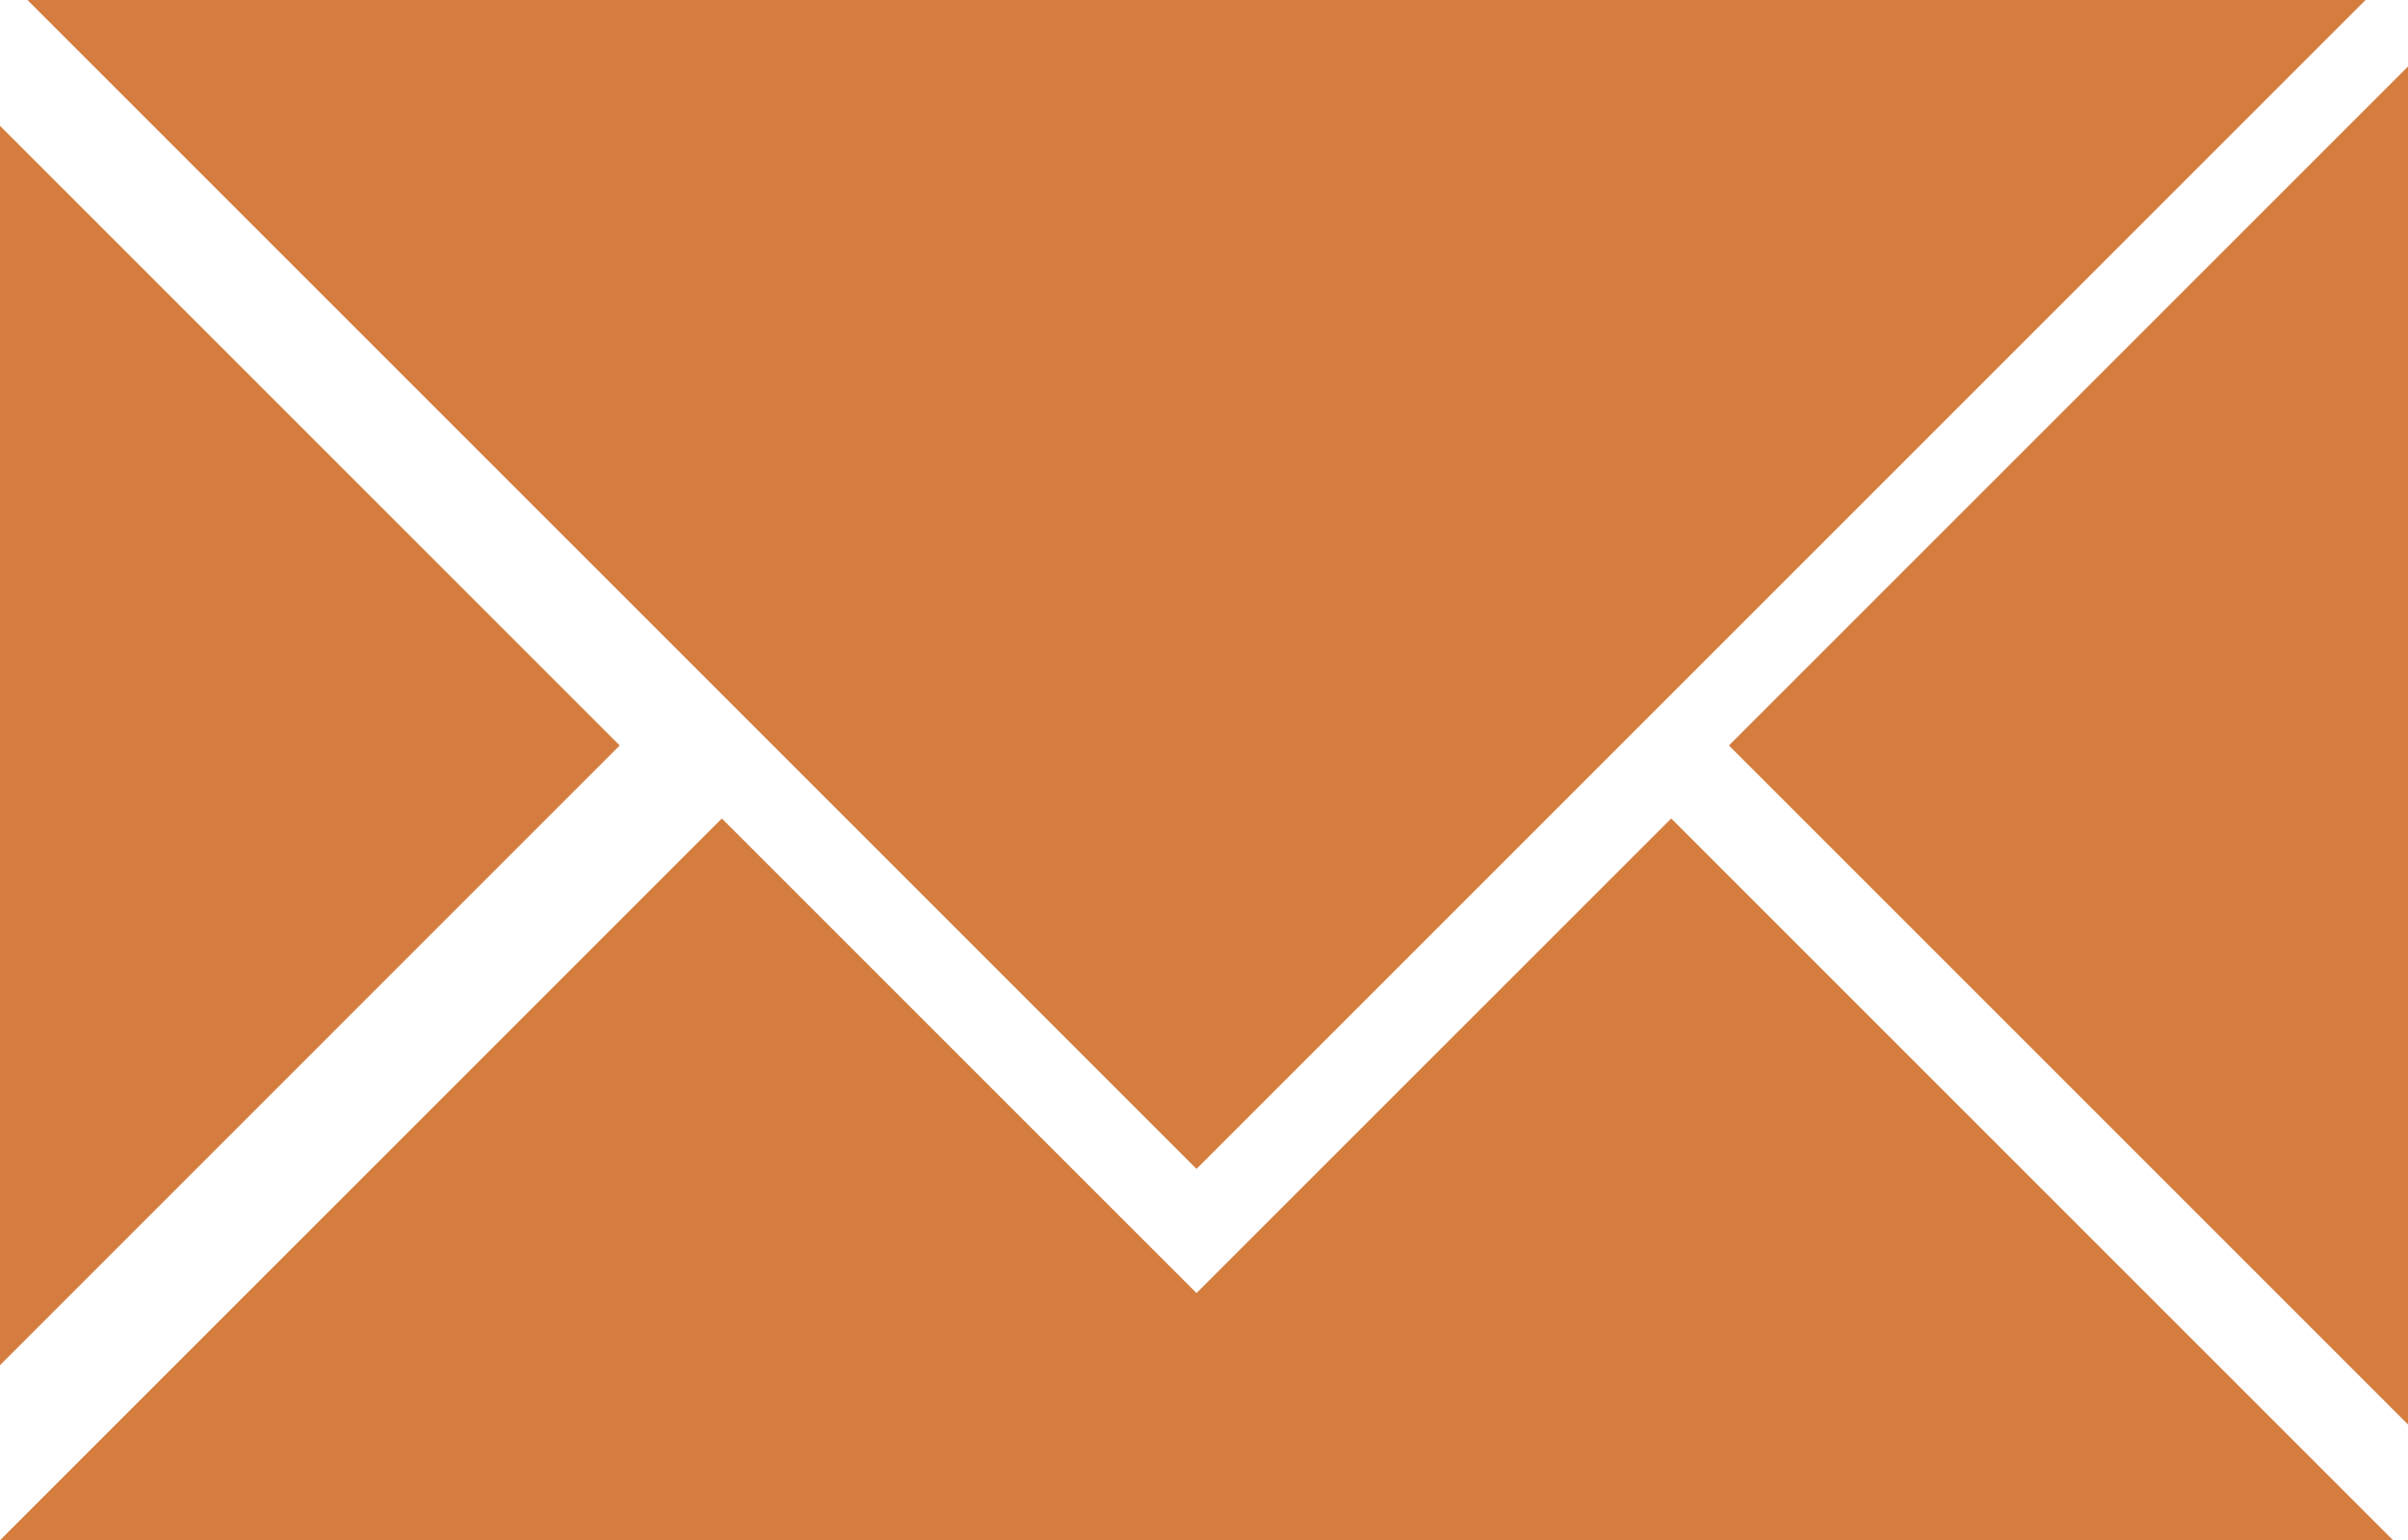 <?xml version="1.0" encoding="utf-8"?><svg version="1.1" id="Layer_1" xmlns="http://www.w3.org/2000/svg" xmlns:xlink="http://www.w3.org/1999/xlink" x="0px" y="0px" width="122.88px" height="78.607px" viewBox="0 0 122.88 78.607" enable-background="new 0 0 122.88 78.607" xml:space="preserve"><g><path fill-rule="evenodd" clip-rule="evenodd" d="M61.058,65.992l24.224-24.221l36.837,36.836H73.673h-25.23H0l36.836-36.836 L61.058,65.992L61.058,65.992z M1.401,0l59.656,59.654L120.714,0H1.401L1.401,0z M0,69.673l31.625-31.628L0,6.42V69.673L0,69.673z M122.88,72.698L88.227,38.045L122.88,3.393V72.698L122.88,72.698z" fill="#D47D3E"/></g></svg>